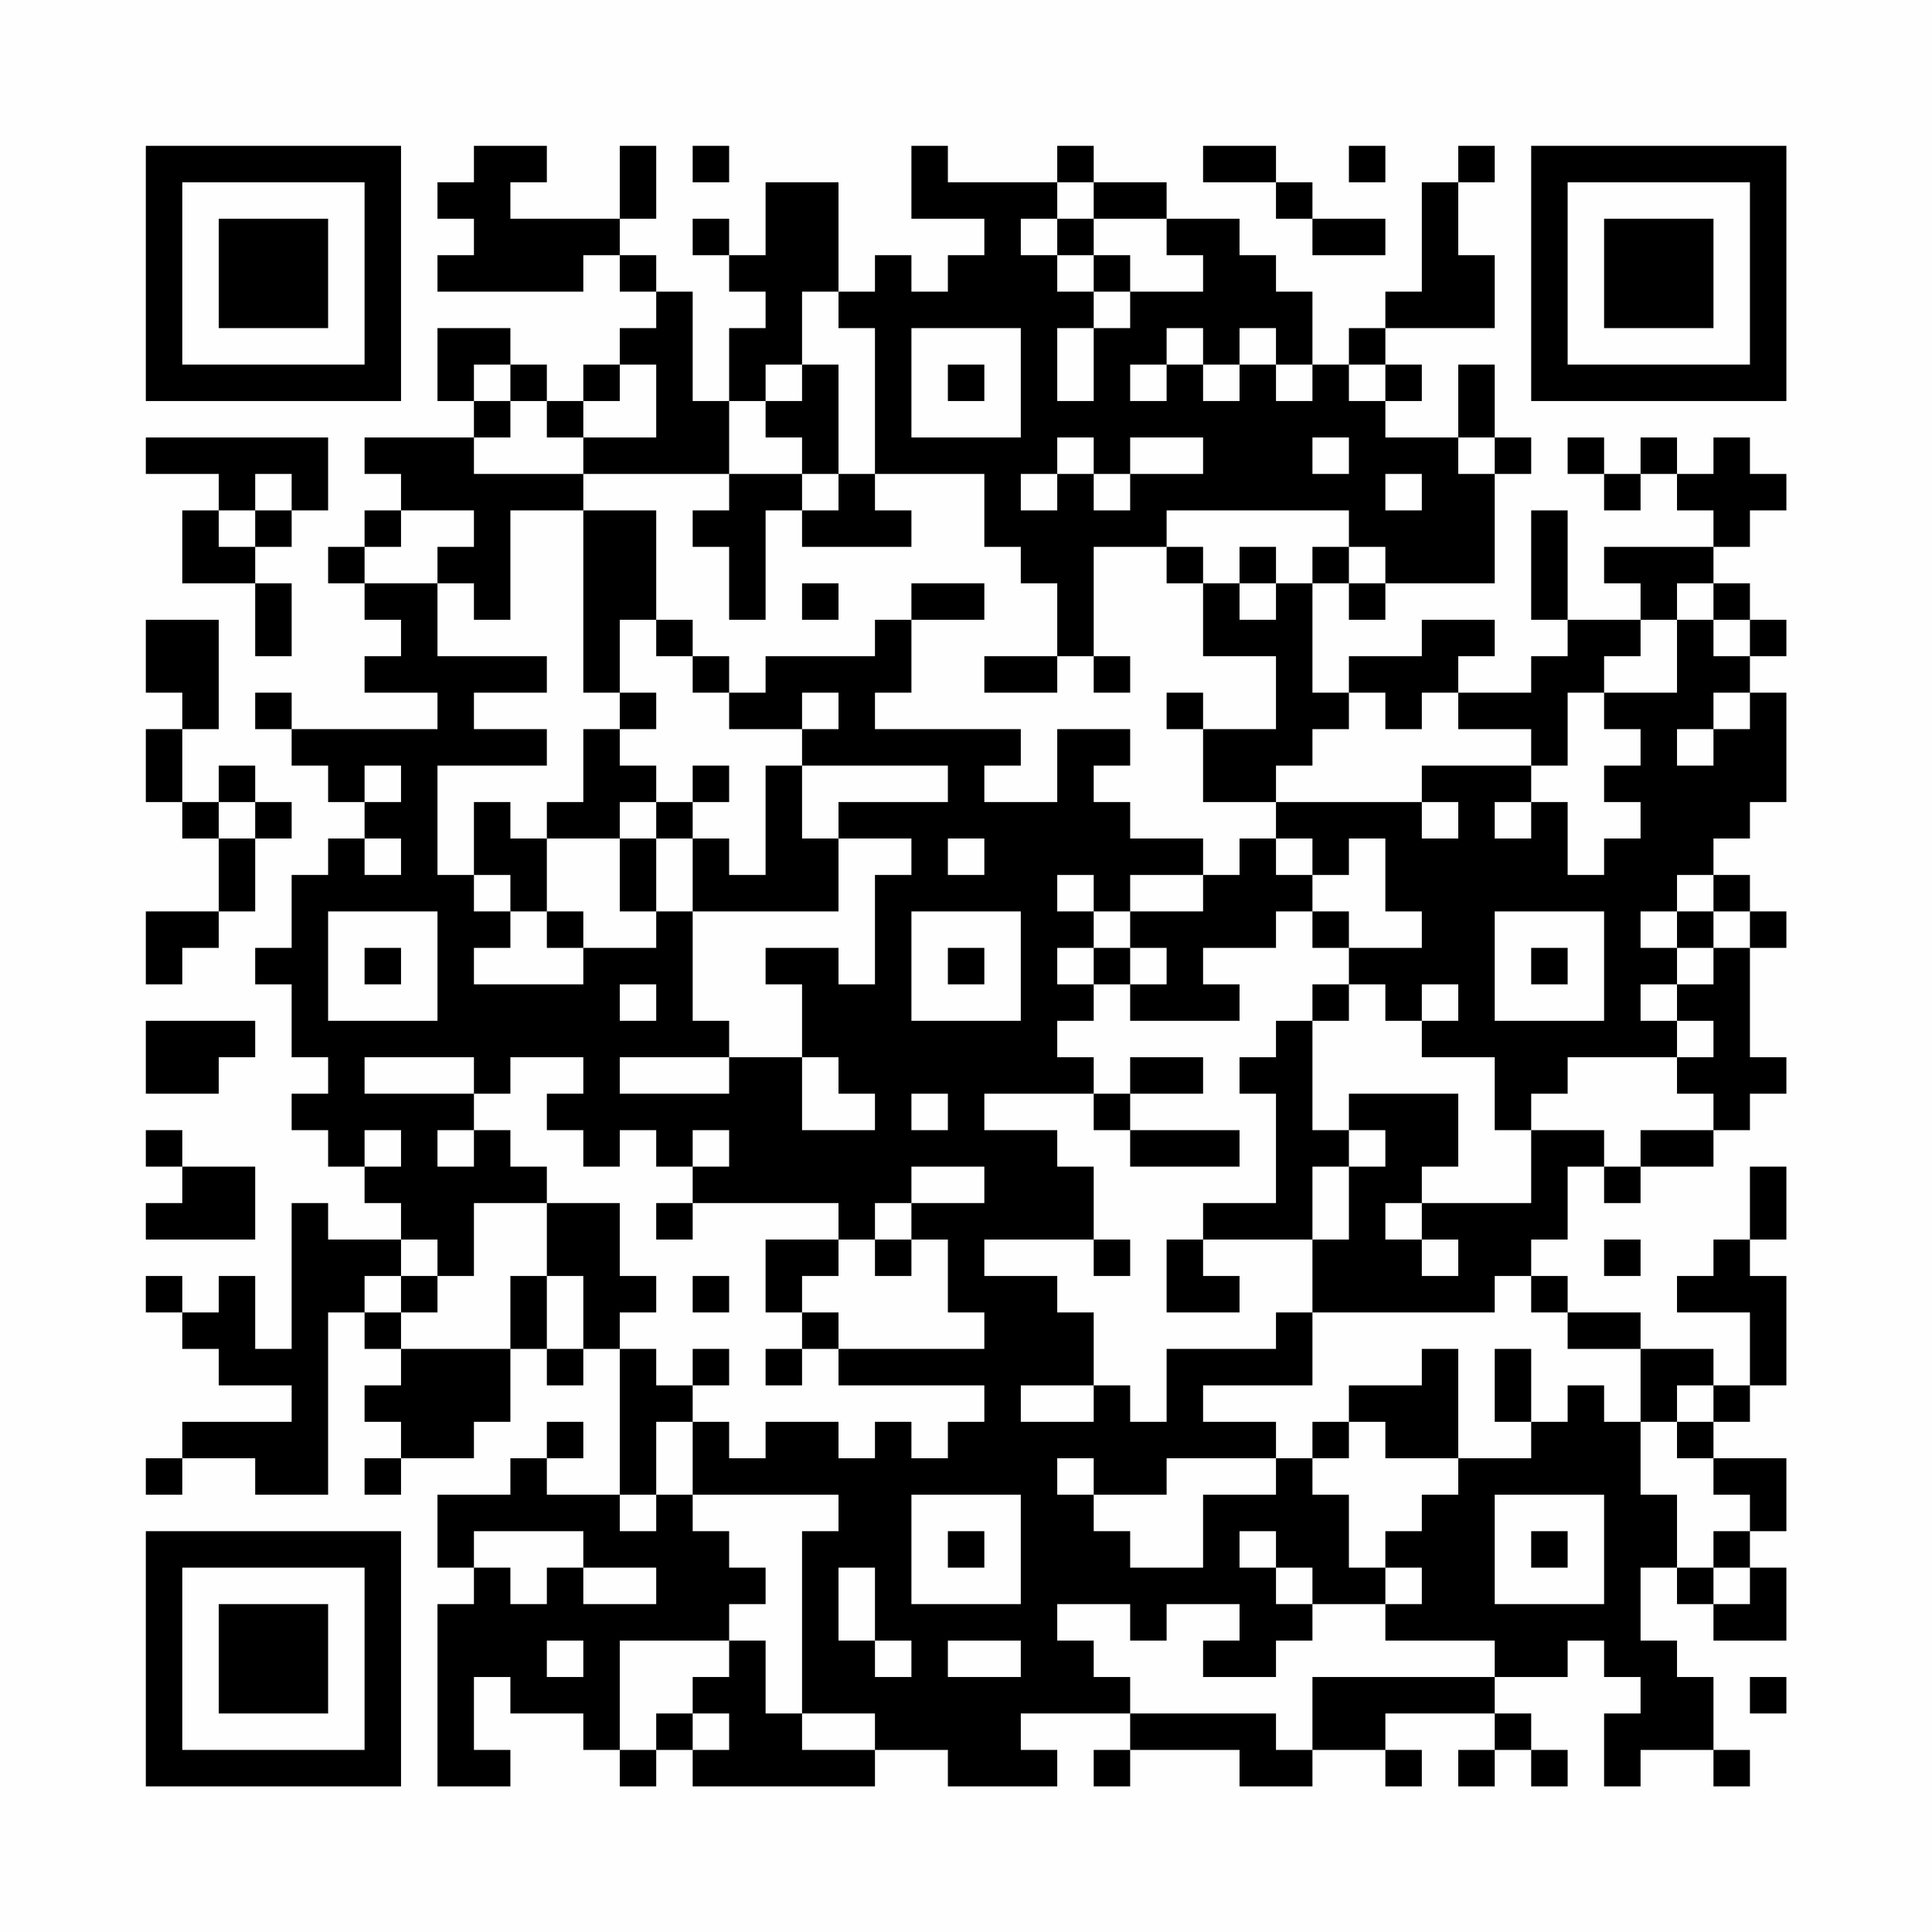 <?xml version="1.0" encoding="UTF-8"?>
<svg xmlns="http://www.w3.org/2000/svg" version="1.1" width="200" height="200" viewBox="0 0 200 200"><rect x="0" y="0" width="200" height="200" fill="#fefefe"/><g transform="scale(3.774)"><g transform="translate(4,4)"><path fill-rule="evenodd" d="M9 0L9 1L8 1L8 2L9 2L9 3L8 3L8 4L12 4L12 3L13 3L13 4L14 4L14 5L13 5L13 6L12 6L12 7L11 7L11 6L10 6L10 5L8 5L8 7L9 7L9 8L6 8L6 9L7 9L7 10L6 10L6 11L5 11L5 12L6 12L6 13L7 13L7 14L6 14L6 15L8 15L8 16L4 16L4 15L3 15L3 16L4 16L4 17L5 17L5 18L6 18L6 19L5 19L5 20L4 20L4 22L3 22L3 23L4 23L4 25L5 25L5 26L4 26L4 27L5 27L5 28L6 28L6 29L7 29L7 30L5 30L5 29L4 29L4 33L3 33L3 31L2 31L2 32L1 32L1 31L0 31L0 32L1 32L1 33L2 33L2 34L4 34L4 35L1 35L1 36L0 36L0 37L1 37L1 36L3 36L3 37L5 37L5 32L6 32L6 33L7 33L7 34L6 34L6 35L7 35L7 36L6 36L6 37L7 37L7 36L9 36L9 35L10 35L10 33L11 33L11 34L12 34L12 33L13 33L13 37L11 37L11 36L12 36L12 35L11 35L11 36L10 36L10 37L8 37L8 39L9 39L9 40L8 40L8 45L10 45L10 44L9 44L9 42L10 42L10 43L12 43L12 44L13 44L13 45L14 45L14 44L15 44L15 45L20 45L20 44L22 44L22 45L25 45L25 44L24 44L24 43L27 43L27 44L26 44L26 45L27 45L27 44L30 44L30 45L32 45L32 44L34 44L34 45L35 45L35 44L34 44L34 43L37 43L37 44L36 44L36 45L37 45L37 44L38 44L38 45L39 45L39 44L38 44L38 43L37 43L37 42L39 42L39 41L40 41L40 42L41 42L41 43L40 43L40 45L41 45L41 44L43 44L43 45L44 45L44 44L43 44L43 42L42 42L42 41L41 41L41 39L42 39L42 40L43 40L43 41L45 41L45 39L44 39L44 38L45 38L45 36L43 36L43 35L44 35L44 34L45 34L45 31L44 31L44 30L45 30L45 28L44 28L44 30L43 30L43 31L42 31L42 32L44 32L44 34L43 34L43 33L41 33L41 32L39 32L39 31L38 31L38 30L39 30L39 28L40 28L40 29L41 29L41 28L43 28L43 27L44 27L44 26L45 26L45 25L44 25L44 22L45 22L45 21L44 21L44 20L43 20L43 19L44 19L44 18L45 18L45 15L44 15L44 14L45 14L45 13L44 13L44 12L43 12L43 11L44 11L44 10L45 10L45 9L44 9L44 8L43 8L43 9L42 9L42 8L41 8L41 9L40 9L40 8L39 8L39 9L40 9L40 10L41 10L41 9L42 9L42 10L43 10L43 11L40 11L40 12L41 12L41 13L39 13L39 10L38 10L38 13L39 13L39 14L38 14L38 15L36 15L36 14L37 14L37 13L35 13L35 14L33 14L33 15L32 15L32 12L33 12L33 13L34 13L34 12L37 12L37 9L38 9L38 8L37 8L37 6L36 6L36 8L34 8L34 7L35 7L35 6L34 6L34 5L37 5L37 3L36 3L36 1L37 1L37 0L36 0L36 1L35 1L35 4L34 4L34 5L33 5L33 6L32 6L32 4L31 4L31 3L30 3L30 2L28 2L28 1L26 1L26 0L25 0L25 1L22 1L22 0L21 0L21 2L23 2L23 3L22 3L22 4L21 4L21 3L20 3L20 4L19 4L19 1L17 1L17 3L16 3L16 2L15 2L15 3L16 3L16 4L17 4L17 5L16 5L16 7L15 7L15 4L14 4L14 3L13 3L13 2L14 2L14 0L13 0L13 2L10 2L10 1L11 1L11 0ZM15 0L15 1L16 1L16 0ZM29 0L29 1L31 1L31 2L32 2L32 3L34 3L34 2L32 2L32 1L31 1L31 0ZM33 0L33 1L34 1L34 0ZM25 1L25 2L24 2L24 3L25 3L25 4L26 4L26 5L25 5L25 7L26 7L26 5L27 5L27 4L29 4L29 3L28 3L28 2L26 2L26 1ZM25 2L25 3L26 3L26 4L27 4L27 3L26 3L26 2ZM18 4L18 6L17 6L17 7L16 7L16 9L12 9L12 8L14 8L14 6L13 6L13 7L12 7L12 8L11 8L11 7L10 7L10 6L9 6L9 7L10 7L10 8L9 8L9 9L12 9L12 10L10 10L10 13L9 13L9 12L8 12L8 11L9 11L9 10L7 10L7 11L6 11L6 12L8 12L8 14L11 14L11 15L9 15L9 16L11 16L11 17L8 17L8 20L9 20L9 21L10 21L10 22L9 22L9 23L12 23L12 22L14 22L14 21L15 21L15 24L16 24L16 25L13 25L13 26L16 26L16 25L18 25L18 27L20 27L20 26L19 26L19 25L18 25L18 23L17 23L17 22L19 22L19 23L20 23L20 20L21 20L21 19L19 19L19 18L22 18L22 17L18 17L18 16L19 16L19 15L18 15L18 16L16 16L16 15L17 15L17 14L20 14L20 13L21 13L21 15L20 15L20 16L24 16L24 17L23 17L23 18L25 18L25 16L27 16L27 17L26 17L26 18L27 18L27 19L29 19L29 20L27 20L27 21L26 21L26 20L25 20L25 21L26 21L26 22L25 22L25 23L26 23L26 24L25 24L25 25L26 25L26 26L23 26L23 27L25 27L25 28L26 28L26 30L23 30L23 31L25 31L25 32L26 32L26 34L24 34L24 35L26 35L26 34L27 34L27 35L28 35L28 33L31 33L31 32L32 32L32 34L29 34L29 35L31 35L31 36L28 36L28 37L26 37L26 36L25 36L25 37L26 37L26 38L27 38L27 39L29 39L29 37L31 37L31 36L32 36L32 37L33 37L33 39L34 39L34 40L32 40L32 39L31 39L31 38L30 38L30 39L31 39L31 40L32 40L32 41L31 41L31 42L29 42L29 41L30 41L30 40L28 40L28 41L27 41L27 40L25 40L25 41L26 41L26 42L27 42L27 43L31 43L31 44L32 44L32 42L37 42L37 41L34 41L34 40L35 40L35 39L34 39L34 38L35 38L35 37L36 37L36 36L38 36L38 35L39 35L39 34L40 34L40 35L41 35L41 37L42 37L42 39L43 39L43 40L44 40L44 39L43 39L43 38L44 38L44 37L43 37L43 36L42 36L42 35L43 35L43 34L42 34L42 35L41 35L41 33L39 33L39 32L38 32L38 31L37 31L37 32L32 32L32 30L33 30L33 28L34 28L34 27L33 27L33 26L36 26L36 28L35 28L35 29L34 29L34 30L35 30L35 31L36 31L36 30L35 30L35 29L38 29L38 27L40 27L40 28L41 28L41 27L43 27L43 26L42 26L42 25L43 25L43 24L42 24L42 23L43 23L43 22L44 22L44 21L43 21L43 20L42 20L42 21L41 21L41 22L42 22L42 23L41 23L41 24L42 24L42 25L39 25L39 26L38 26L38 27L37 27L37 25L35 25L35 24L36 24L36 23L35 23L35 24L34 24L34 23L33 23L33 22L35 22L35 21L34 21L34 19L33 19L33 20L32 20L32 19L31 19L31 18L35 18L35 19L36 19L36 18L35 18L35 17L38 17L38 18L37 18L37 19L38 19L38 18L39 18L39 20L40 20L40 19L41 19L41 18L40 18L40 17L41 17L41 16L40 16L40 15L42 15L42 13L43 13L43 14L44 14L44 13L43 13L43 12L42 12L42 13L41 13L41 14L40 14L40 15L39 15L39 17L38 17L38 16L36 16L36 15L35 15L35 16L34 16L34 15L33 15L33 16L32 16L32 17L31 17L31 18L29 18L29 16L31 16L31 14L29 14L29 12L30 12L30 13L31 13L31 12L32 12L32 11L33 11L33 12L34 12L34 11L33 11L33 10L28 10L28 11L26 11L26 14L25 14L25 12L24 12L24 11L23 11L23 9L20 9L20 5L19 5L19 4ZM21 5L21 8L24 8L24 5ZM28 5L28 6L27 6L27 7L28 7L28 6L29 6L29 7L30 7L30 6L31 6L31 7L32 7L32 6L31 6L31 5L30 5L30 6L29 6L29 5ZM18 6L18 7L17 7L17 8L18 8L18 9L16 9L16 10L15 10L15 11L16 11L16 13L17 13L17 10L18 10L18 11L21 11L21 10L20 10L20 9L19 9L19 6ZM22 6L22 7L23 7L23 6ZM33 6L33 7L34 7L34 6ZM0 8L0 9L2 9L2 10L1 10L1 12L3 12L3 14L4 14L4 12L3 12L3 11L4 11L4 10L5 10L5 8ZM25 8L25 9L24 9L24 10L25 10L25 9L26 9L26 10L27 10L27 9L29 9L29 8L27 8L27 9L26 9L26 8ZM32 8L32 9L33 9L33 8ZM36 8L36 9L37 9L37 8ZM3 9L3 10L2 10L2 11L3 11L3 10L4 10L4 9ZM18 9L18 10L19 10L19 9ZM34 9L34 10L35 10L35 9ZM12 10L12 15L13 15L13 16L12 16L12 18L11 18L11 19L10 19L10 18L9 18L9 20L10 20L10 21L11 21L11 22L12 22L12 21L11 21L11 19L13 19L13 21L14 21L14 19L15 19L15 21L19 21L19 19L18 19L18 17L17 17L17 20L16 20L16 19L15 19L15 18L16 18L16 17L15 17L15 18L14 18L14 17L13 17L13 16L14 16L14 15L13 15L13 13L14 13L14 14L15 14L15 15L16 15L16 14L15 14L15 13L14 13L14 10ZM28 11L28 12L29 12L29 11ZM30 11L30 12L31 12L31 11ZM18 12L18 13L19 13L19 12ZM21 12L21 13L23 13L23 12ZM0 13L0 15L1 15L1 16L0 16L0 18L1 18L1 19L2 19L2 21L0 21L0 23L1 23L1 22L2 22L2 21L3 21L3 19L4 19L4 18L3 18L3 17L2 17L2 18L1 18L1 16L2 16L2 13ZM23 14L23 15L25 15L25 14ZM26 14L26 15L27 15L27 14ZM28 15L28 16L29 16L29 15ZM43 15L43 16L42 16L42 17L43 17L43 16L44 16L44 15ZM6 17L6 18L7 18L7 17ZM2 18L2 19L3 19L3 18ZM13 18L13 19L14 19L14 18ZM6 19L6 20L7 20L7 19ZM22 19L22 20L23 20L23 19ZM30 19L30 20L29 20L29 21L27 21L27 22L26 22L26 23L27 23L27 24L30 24L30 23L29 23L29 22L31 22L31 21L32 21L32 22L33 22L33 21L32 21L32 20L31 20L31 19ZM5 21L5 24L8 24L8 21ZM21 21L21 24L24 24L24 21ZM37 21L37 24L40 24L40 21ZM42 21L42 22L43 22L43 21ZM6 22L6 23L7 23L7 22ZM22 22L22 23L23 23L23 22ZM27 22L27 23L28 23L28 22ZM38 22L38 23L39 23L39 22ZM13 23L13 24L14 24L14 23ZM32 23L32 24L31 24L31 25L30 25L30 26L31 26L31 29L29 29L29 30L28 30L28 32L30 32L30 31L29 31L29 30L32 30L32 28L33 28L33 27L32 27L32 24L33 24L33 23ZM0 24L0 26L2 26L2 25L3 25L3 24ZM6 25L6 26L9 26L9 27L8 27L8 28L9 28L9 27L10 27L10 28L11 28L11 29L9 29L9 31L8 31L8 30L7 30L7 31L6 31L6 32L7 32L7 33L10 33L10 31L11 31L11 33L12 33L12 31L11 31L11 29L13 29L13 31L14 31L14 32L13 32L13 33L14 33L14 34L15 34L15 35L14 35L14 37L13 37L13 38L14 38L14 37L15 37L15 38L16 38L16 39L17 39L17 40L16 40L16 41L13 41L13 44L14 44L14 43L15 43L15 44L16 44L16 43L15 43L15 42L16 42L16 41L17 41L17 43L18 43L18 44L20 44L20 43L18 43L18 38L19 38L19 37L15 37L15 35L16 35L16 36L17 36L17 35L19 35L19 36L20 36L20 35L21 35L21 36L22 36L22 35L23 35L23 34L19 34L19 33L23 33L23 32L22 32L22 30L21 30L21 29L23 29L23 28L21 28L21 29L20 29L20 30L19 30L19 29L15 29L15 28L16 28L16 27L15 27L15 28L14 28L14 27L13 27L13 28L12 28L12 27L11 27L11 26L12 26L12 25L10 25L10 26L9 26L9 25ZM27 25L27 26L26 26L26 27L27 27L27 28L30 28L30 27L27 27L27 26L29 26L29 25ZM21 26L21 27L22 27L22 26ZM0 27L0 28L1 28L1 29L0 29L0 30L3 30L3 28L1 28L1 27ZM6 27L6 28L7 28L7 27ZM14 29L14 30L15 30L15 29ZM17 30L17 32L18 32L18 33L17 33L17 34L18 34L18 33L19 33L19 32L18 32L18 31L19 31L19 30ZM20 30L20 31L21 31L21 30ZM26 30L26 31L27 31L27 30ZM40 30L40 31L41 31L41 30ZM7 31L7 32L8 32L8 31ZM15 31L15 32L16 32L16 31ZM15 33L15 34L16 34L16 33ZM35 33L35 34L33 34L33 35L32 35L32 36L33 36L33 35L34 35L34 36L36 36L36 33ZM37 33L37 35L38 35L38 33ZM21 37L21 40L24 40L24 37ZM37 37L37 40L40 40L40 37ZM9 38L9 39L10 39L10 40L11 40L11 39L12 39L12 40L14 40L14 39L12 39L12 38ZM22 38L22 39L23 39L23 38ZM38 38L38 39L39 39L39 38ZM19 39L19 41L20 41L20 42L21 42L21 41L20 41L20 39ZM11 41L11 42L12 42L12 41ZM22 41L22 42L24 42L24 41ZM44 42L44 43L45 43L45 42ZM0 0L0 7L7 7L7 0ZM1 1L1 6L6 6L6 1ZM2 2L2 5L5 5L5 2ZM38 0L38 7L45 7L45 0ZM39 1L39 6L44 6L44 1ZM40 2L40 5L43 5L43 2ZM0 38L0 45L7 45L7 38ZM1 39L1 44L6 44L6 39ZM2 40L2 43L5 43L5 40Z" fill="#000000"/></g></g></svg>
